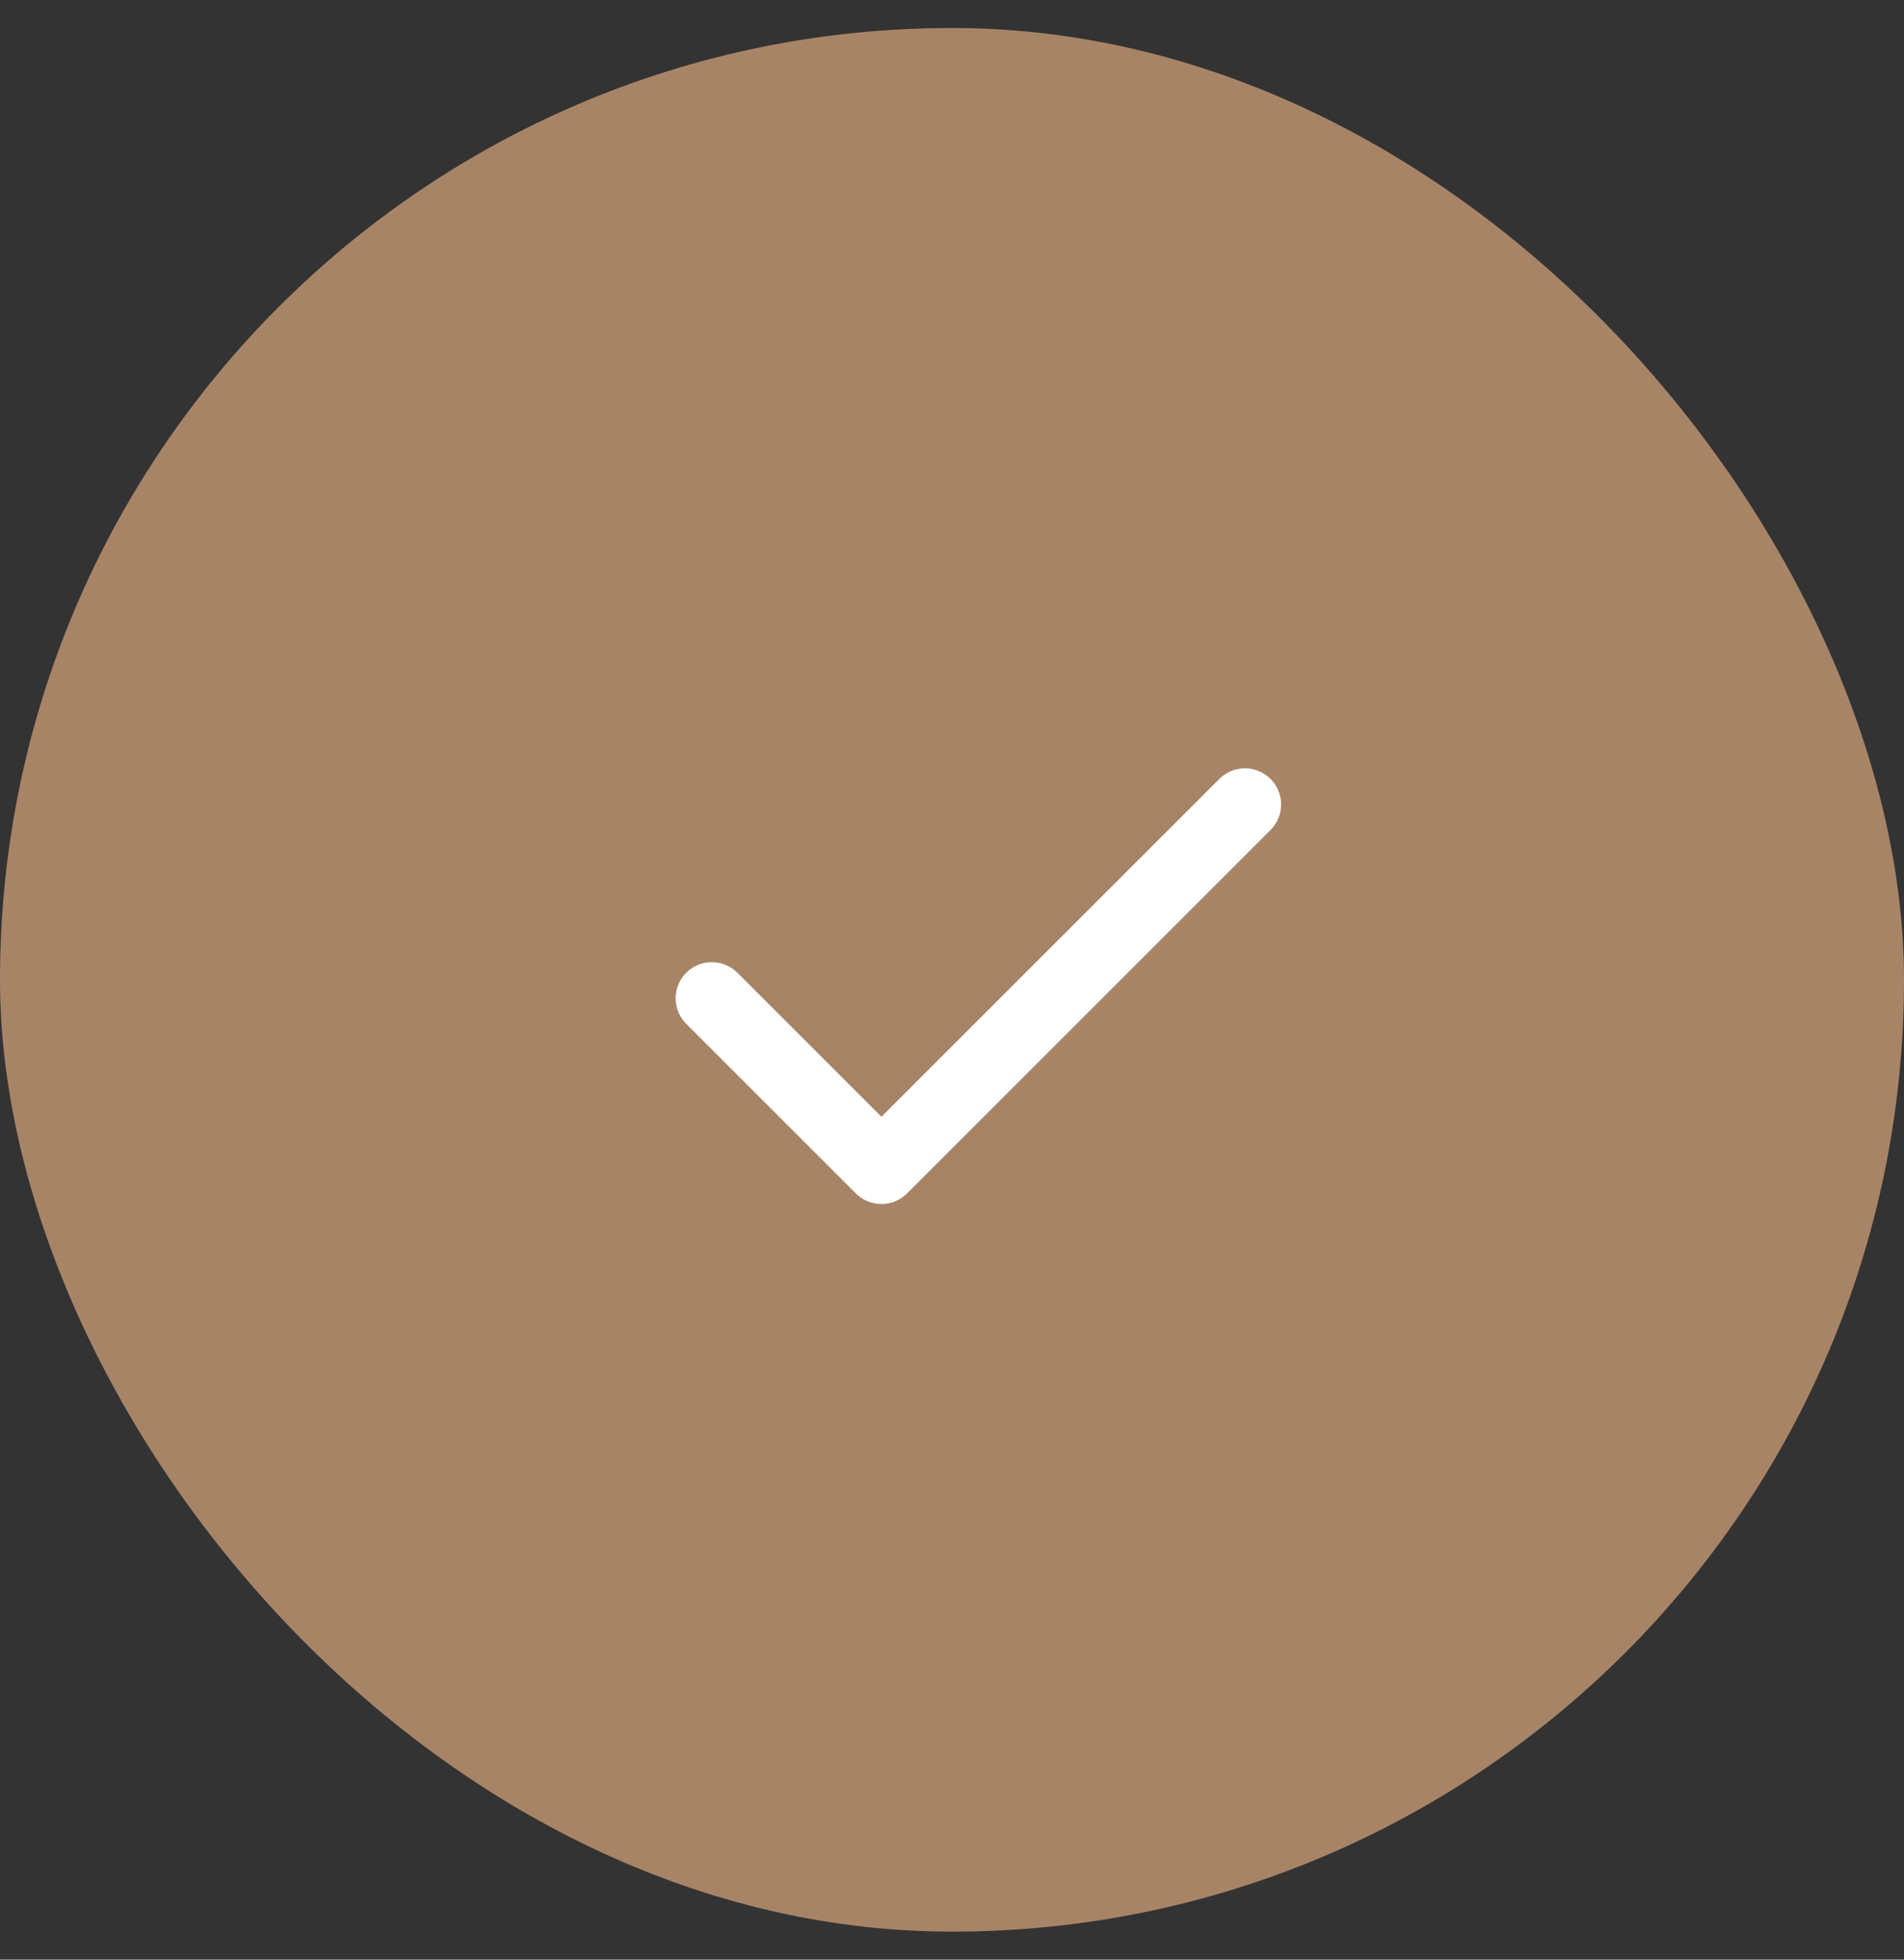 <?xml version="1.0" encoding="UTF-8"?> <svg xmlns="http://www.w3.org/2000/svg" width="34" height="35" viewBox="0 0 34 35" fill="none"><rect x="0" y="0" width="34" height="35" fill="#333333" stroke="none"/><rect y="0.5" width="34" height="34" rx="17" fill="#A88467"></rect><path d="M12.711 17.83L15.74 20.859L22.231 14.368" stroke="white" stroke-width="1.291" stroke-linecap="round" stroke-linejoin="round"></path></svg> 